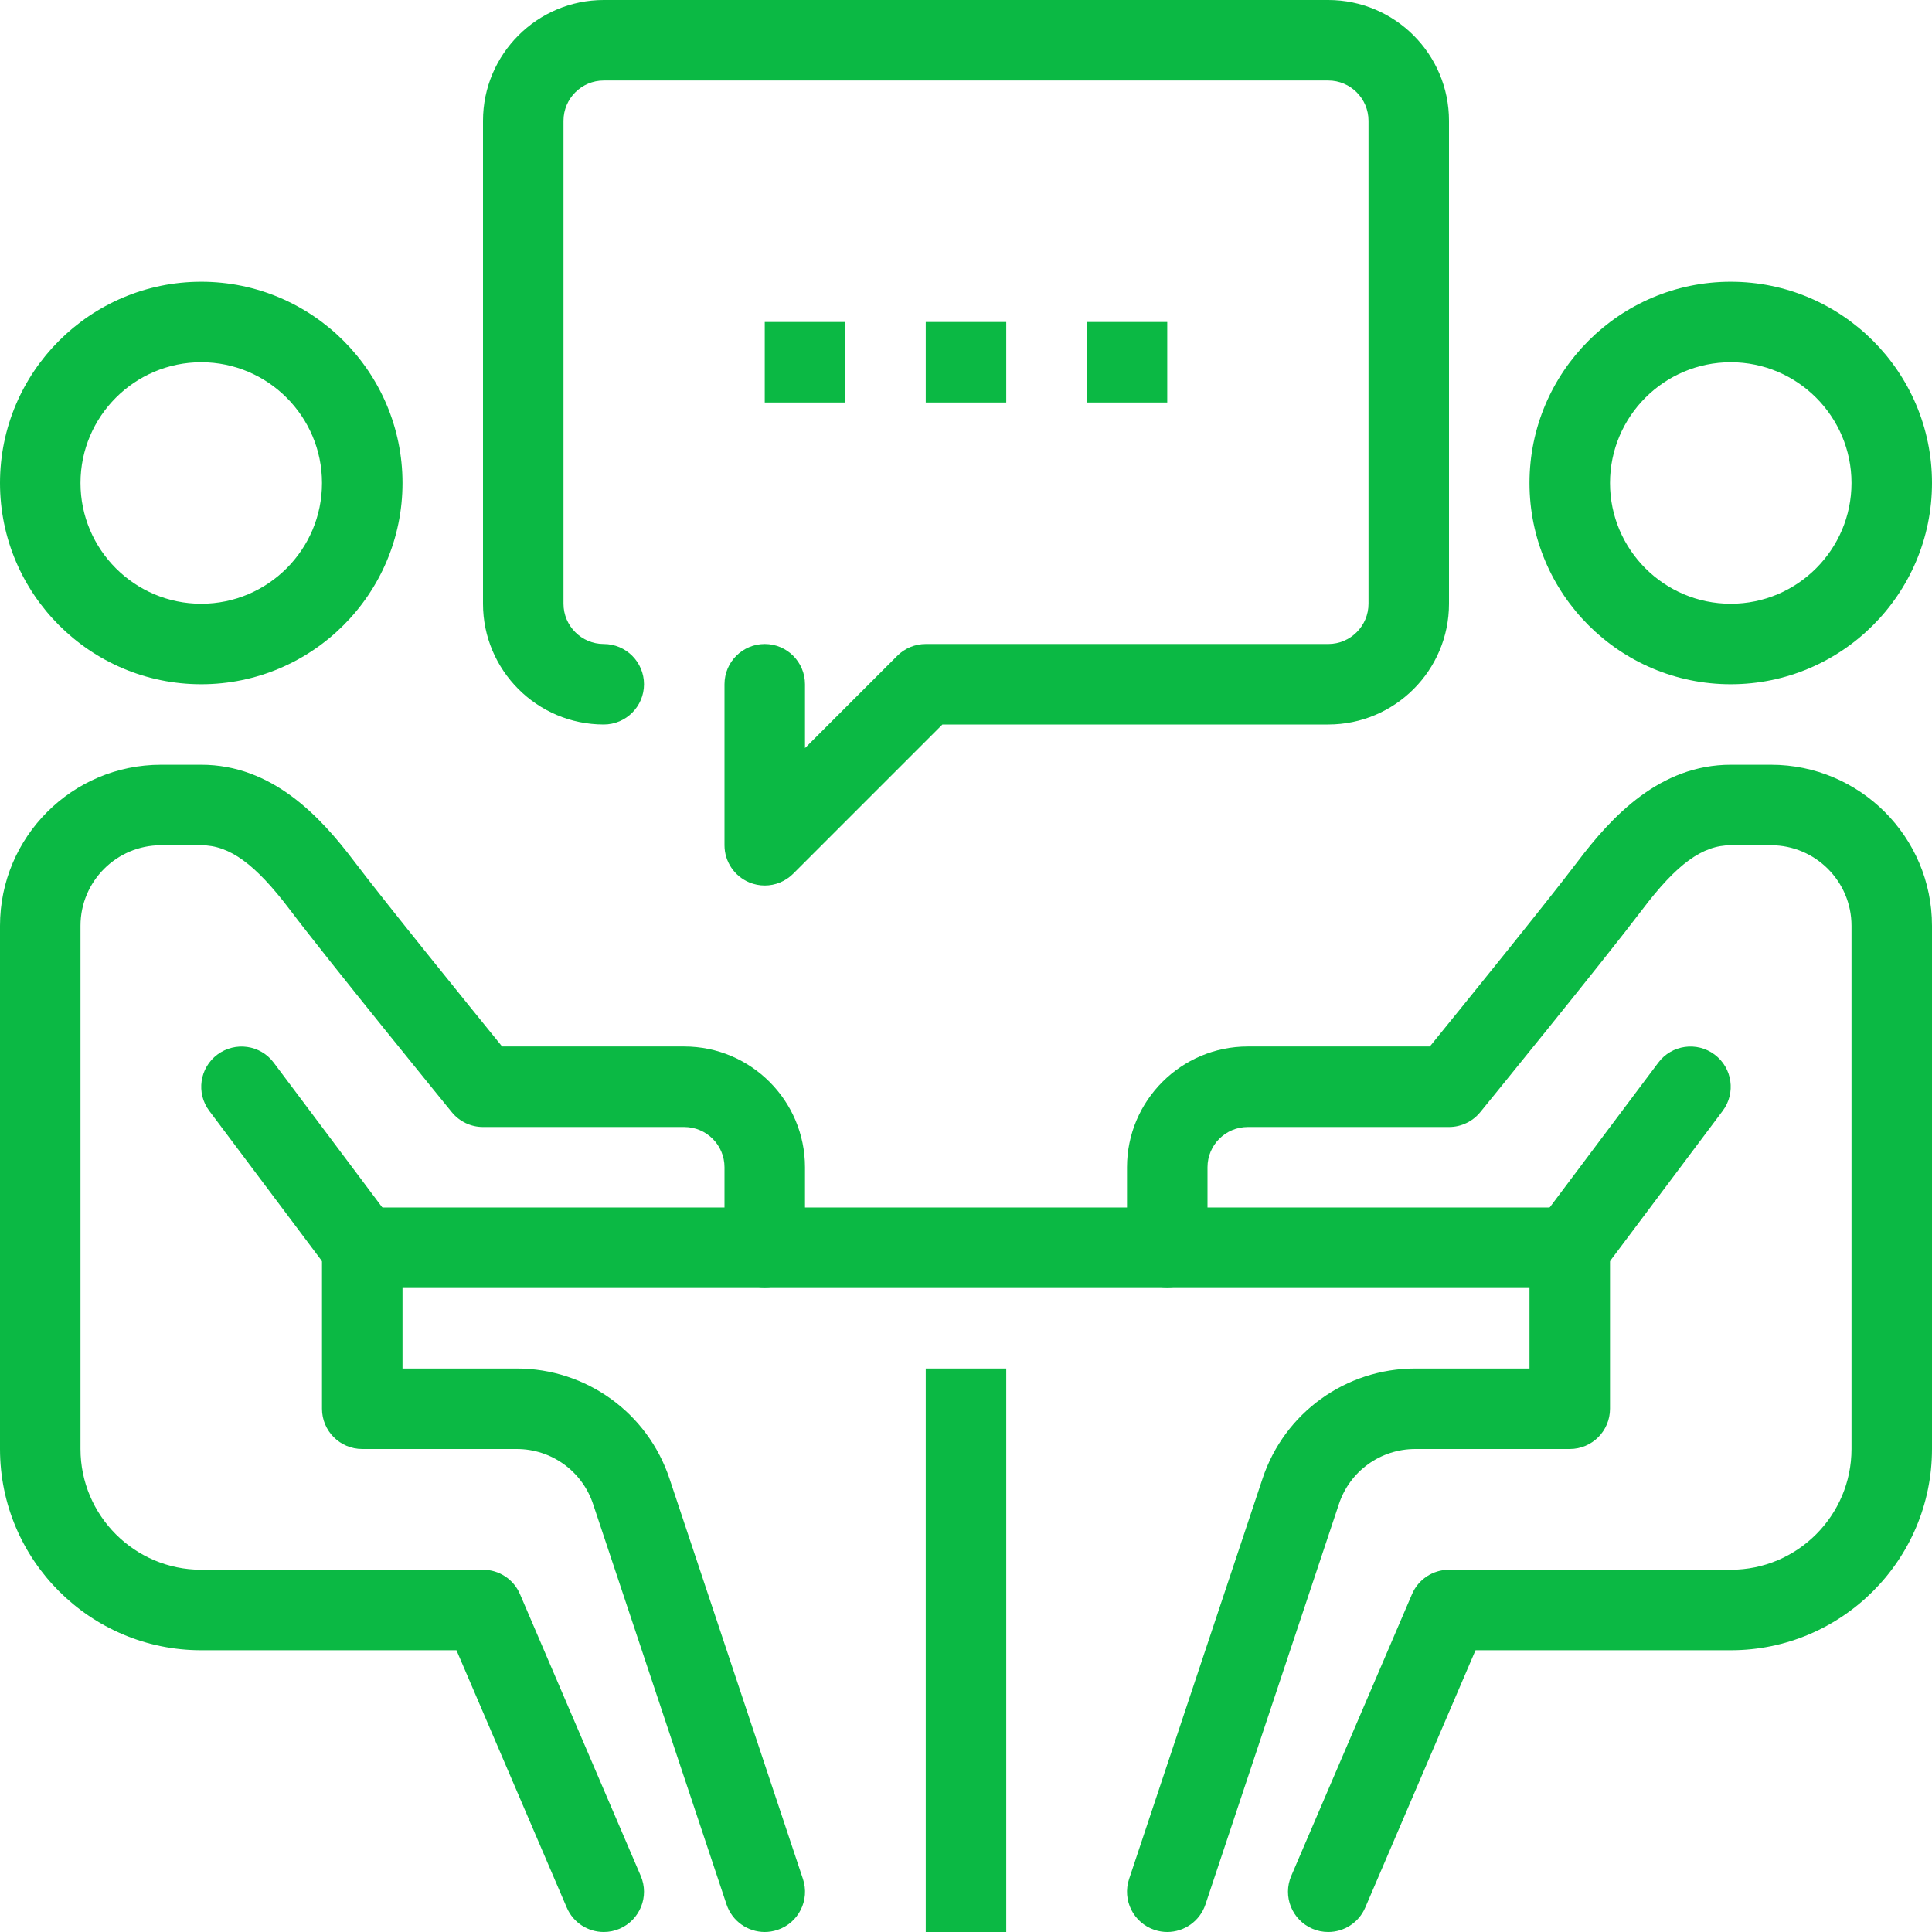 <?xml version="1.0" encoding="UTF-8" standalone="no"?> <svg xmlns="http://www.w3.org/2000/svg" xmlns:xlink="http://www.w3.org/1999/xlink" xmlns:serif="http://www.serif.com/" width="100%" height="100%" viewBox="0 0 512 512" version="1.1" xml:space="preserve" style="fill-rule:evenodd;clip-rule:evenodd;stroke-linejoin:round;stroke-miterlimit:2;"> <g> <rect x="245.332" y="362.668" width="21.336" height="149.332" style="fill:rgb(11,185,68);fill-rule:nonzero;"></rect> <rect x="96" y="320" width="320" height="21.332" style="fill:rgb(11,185,68);fill-rule:nonzero;"></rect> <path d="M458.668,181.332C429.258,181.332 405.332,157.406 405.332,128C405.332,98.594 429.258,74.668 458.668,74.668C488.074,74.668 512,98.594 512,128C512,157.406 488.074,181.332 458.668,181.332ZM458.668,96C441.023,96 426.668,110.355 426.668,128C426.668,145.645 441.023,160 458.668,160C476.309,160 490.668,145.645 490.668,128C490.668,110.355 476.309,96 458.668,96Z" style="fill:rgb(11,185,68);fill-rule:nonzero;"></path> <path d="M352,512C350.594,512 349.164,511.734 347.797,511.137C342.379,508.813 339.871,502.539 342.199,497.129L374.199,422.465C375.871,418.539 379.734,416 384,416L458.668,416C476.309,416 490.668,401.645 490.668,384L490.668,245.332C490.668,233.566 481.098,224 469.332,224L458.668,224C451.18,224 444.363,228.949 435.18,241.109C424.875,254.719 393.602,293.121 392.277,294.742C390.238,297.227 387.211,298.668 384,298.668L330.668,298.668C324.777,298.668 320,303.445 320,309.332L320,330.668C320,336.566 315.23,341.332 309.332,341.332C303.434,341.332 298.668,336.566 298.668,330.668L298.668,309.332C298.668,291.691 313.023,277.332 330.668,277.332L378.922,277.332C387.328,266.977 409.984,239.039 418.156,228.234C427.168,216.332 439.902,202.668 458.668,202.668L469.332,202.668C492.863,202.668 512,221.801 512,245.332L512,384C512,413.406 488.074,437.332 458.668,437.332L391.031,437.332L361.801,505.535C360.074,509.578 356.137,512 352,512Z" style="fill:rgb(11,185,68);fill-rule:nonzero;"></path> <path d="M309.332,512C308.223,512 307.082,511.82 305.961,511.445C300.383,509.59 297.355,503.551 299.223,497.953L334.594,391.828C340.383,374.398 356.66,362.668 375.063,362.668L405.332,362.668L405.332,330.668C405.332,324.77 410.102,320 416,320C421.898,320 426.668,324.77 426.668,330.668L426.668,373.332C426.668,379.23 421.898,384 416,384L375.063,384C365.867,384 357.727,389.855 354.836,398.57L319.457,504.703C317.961,509.172 313.801,512 309.332,512Z" style="fill:rgb(11,185,68);fill-rule:nonzero;"></path> <path d="M415.988,341.332C413.762,341.332 411.52,340.641 409.602,339.199C404.887,335.668 403.926,328.98 407.465,324.277L439.465,281.609C442.996,276.895 449.684,275.945 454.391,279.477C459.105,283.008 460.063,289.695 456.523,294.398L424.523,337.066C422.441,339.863 419.242,341.332 415.988,341.332Z" style="fill:rgb(11,185,68);fill-rule:nonzero;"></path> <path d="M53.332,181.332C23.926,181.332 0,157.406 0,128C0,98.594 23.926,74.668 53.332,74.668C82.742,74.668 106.668,98.594 106.668,128C106.668,157.406 82.742,181.332 53.332,181.332ZM53.332,96C35.691,96 21.332,110.355 21.332,128C21.332,145.645 35.691,160 53.332,160C70.977,160 85.332,145.645 85.332,128C85.332,110.355 70.977,96 53.332,96Z" style="fill:rgb(11,185,68);fill-rule:nonzero;"></path> <path d="M160,512C155.863,512 151.926,509.578 150.199,505.535L120.969,437.332L53.332,437.332C23.926,437.332 0,413.406 0,384L0,245.332C0,221.801 19.137,202.668 42.668,202.668L53.332,202.668C72.098,202.668 84.844,216.332 93.836,228.234C102.016,239.039 124.66,266.977 133.066,277.332L181.332,277.332C198.977,277.332 213.332,291.691 213.332,309.332L213.332,330.668C213.332,336.566 208.555,341.332 202.668,341.332C196.777,341.332 192,336.566 192,330.668L192,309.332C192,303.445 187.211,298.668 181.332,298.668L128,298.668C124.789,298.668 121.762,297.227 119.734,294.742C118.41,293.121 87.125,254.719 76.832,241.098C67.637,228.949 60.832,224 53.332,224L42.668,224C30.902,224 21.332,233.566 21.332,245.332L21.332,384C21.332,401.645 35.691,416 53.332,416L128,416C132.266,416 136.129,418.539 137.801,422.465L169.801,497.129C172.129,502.539 169.609,508.813 164.203,511.137C162.836,511.734 161.406,512 160,512Z" style="fill:rgb(11,185,68);fill-rule:nonzero;"></path> <path d="M202.668,512C198.199,512 194.039,509.172 192.543,504.703L157.172,398.582C154.273,389.867 146.133,384 136.938,384L96,384C90.113,384 85.332,379.23 85.332,373.332L85.332,330.668C85.332,324.77 90.113,320 96,320C101.887,320 106.668,324.77 106.668,330.668L106.668,362.668L136.938,362.668C155.34,362.668 171.605,374.391 177.418,391.828L212.789,497.953C214.656,503.543 211.637,509.59 206.047,511.445C204.918,511.82 203.777,512 202.668,512Z" style="fill:rgb(11,185,68);fill-rule:nonzero;"></path> <path d="M96.012,341.332C92.77,341.332 89.566,339.863 87.465,337.066L55.465,294.398C51.926,289.695 52.887,283.008 57.602,279.477C62.336,275.957 69.012,276.895 72.535,281.609L104.535,324.277C108.074,328.98 107.113,335.668 102.398,339.199C100.48,340.641 98.23,341.332 96.012,341.332Z" style="fill:rgb(11,185,68);fill-rule:nonzero;"></path> <path d="M202.668,234.668C201.289,234.668 199.902,234.398 198.582,233.855C194.602,232.203 192,228.309 192,224L192,181.332C192,175.445 196.777,170.668 202.668,170.668C208.555,170.668 213.332,175.445 213.332,181.332L213.332,198.25L237.793,173.793C239.785,171.785 242.508,170.668 245.332,170.668L352,170.668C357.887,170.668 362.668,165.879 362.668,160L362.668,32C362.668,26.121 357.887,21.332 352,21.332L160,21.332C154.121,21.332 149.332,26.121 149.332,32L149.332,160C149.332,165.879 154.121,170.668 160,170.668C165.887,170.668 170.668,175.445 170.668,181.332C170.668,187.223 165.887,192 160,192C142.355,192 128,177.645 128,160L128,32C128,14.355 142.355,0 160,0L352,0C369.645,0 384,14.355 384,32L384,160C384,177.645 369.645,192 352,192L249.75,192L210.207,231.543C208.172,233.578 205.441,234.668 202.668,234.668Z" style="fill:rgb(11,185,68);fill-rule:nonzero;"></path> <rect x="288" y="85.332" width="21.332" height="21.336" style="fill:rgb(11,185,68);fill-rule:nonzero;"></rect> <rect x="245.332" y="85.332" width="21.336" height="21.336" style="fill:rgb(11,185,68);fill-rule:nonzero;"></rect> <rect x="202.668" y="85.332" width="21.332" height="21.336" style="fill:rgb(11,185,68);fill-rule:nonzero;"></rect> </g> </svg> 